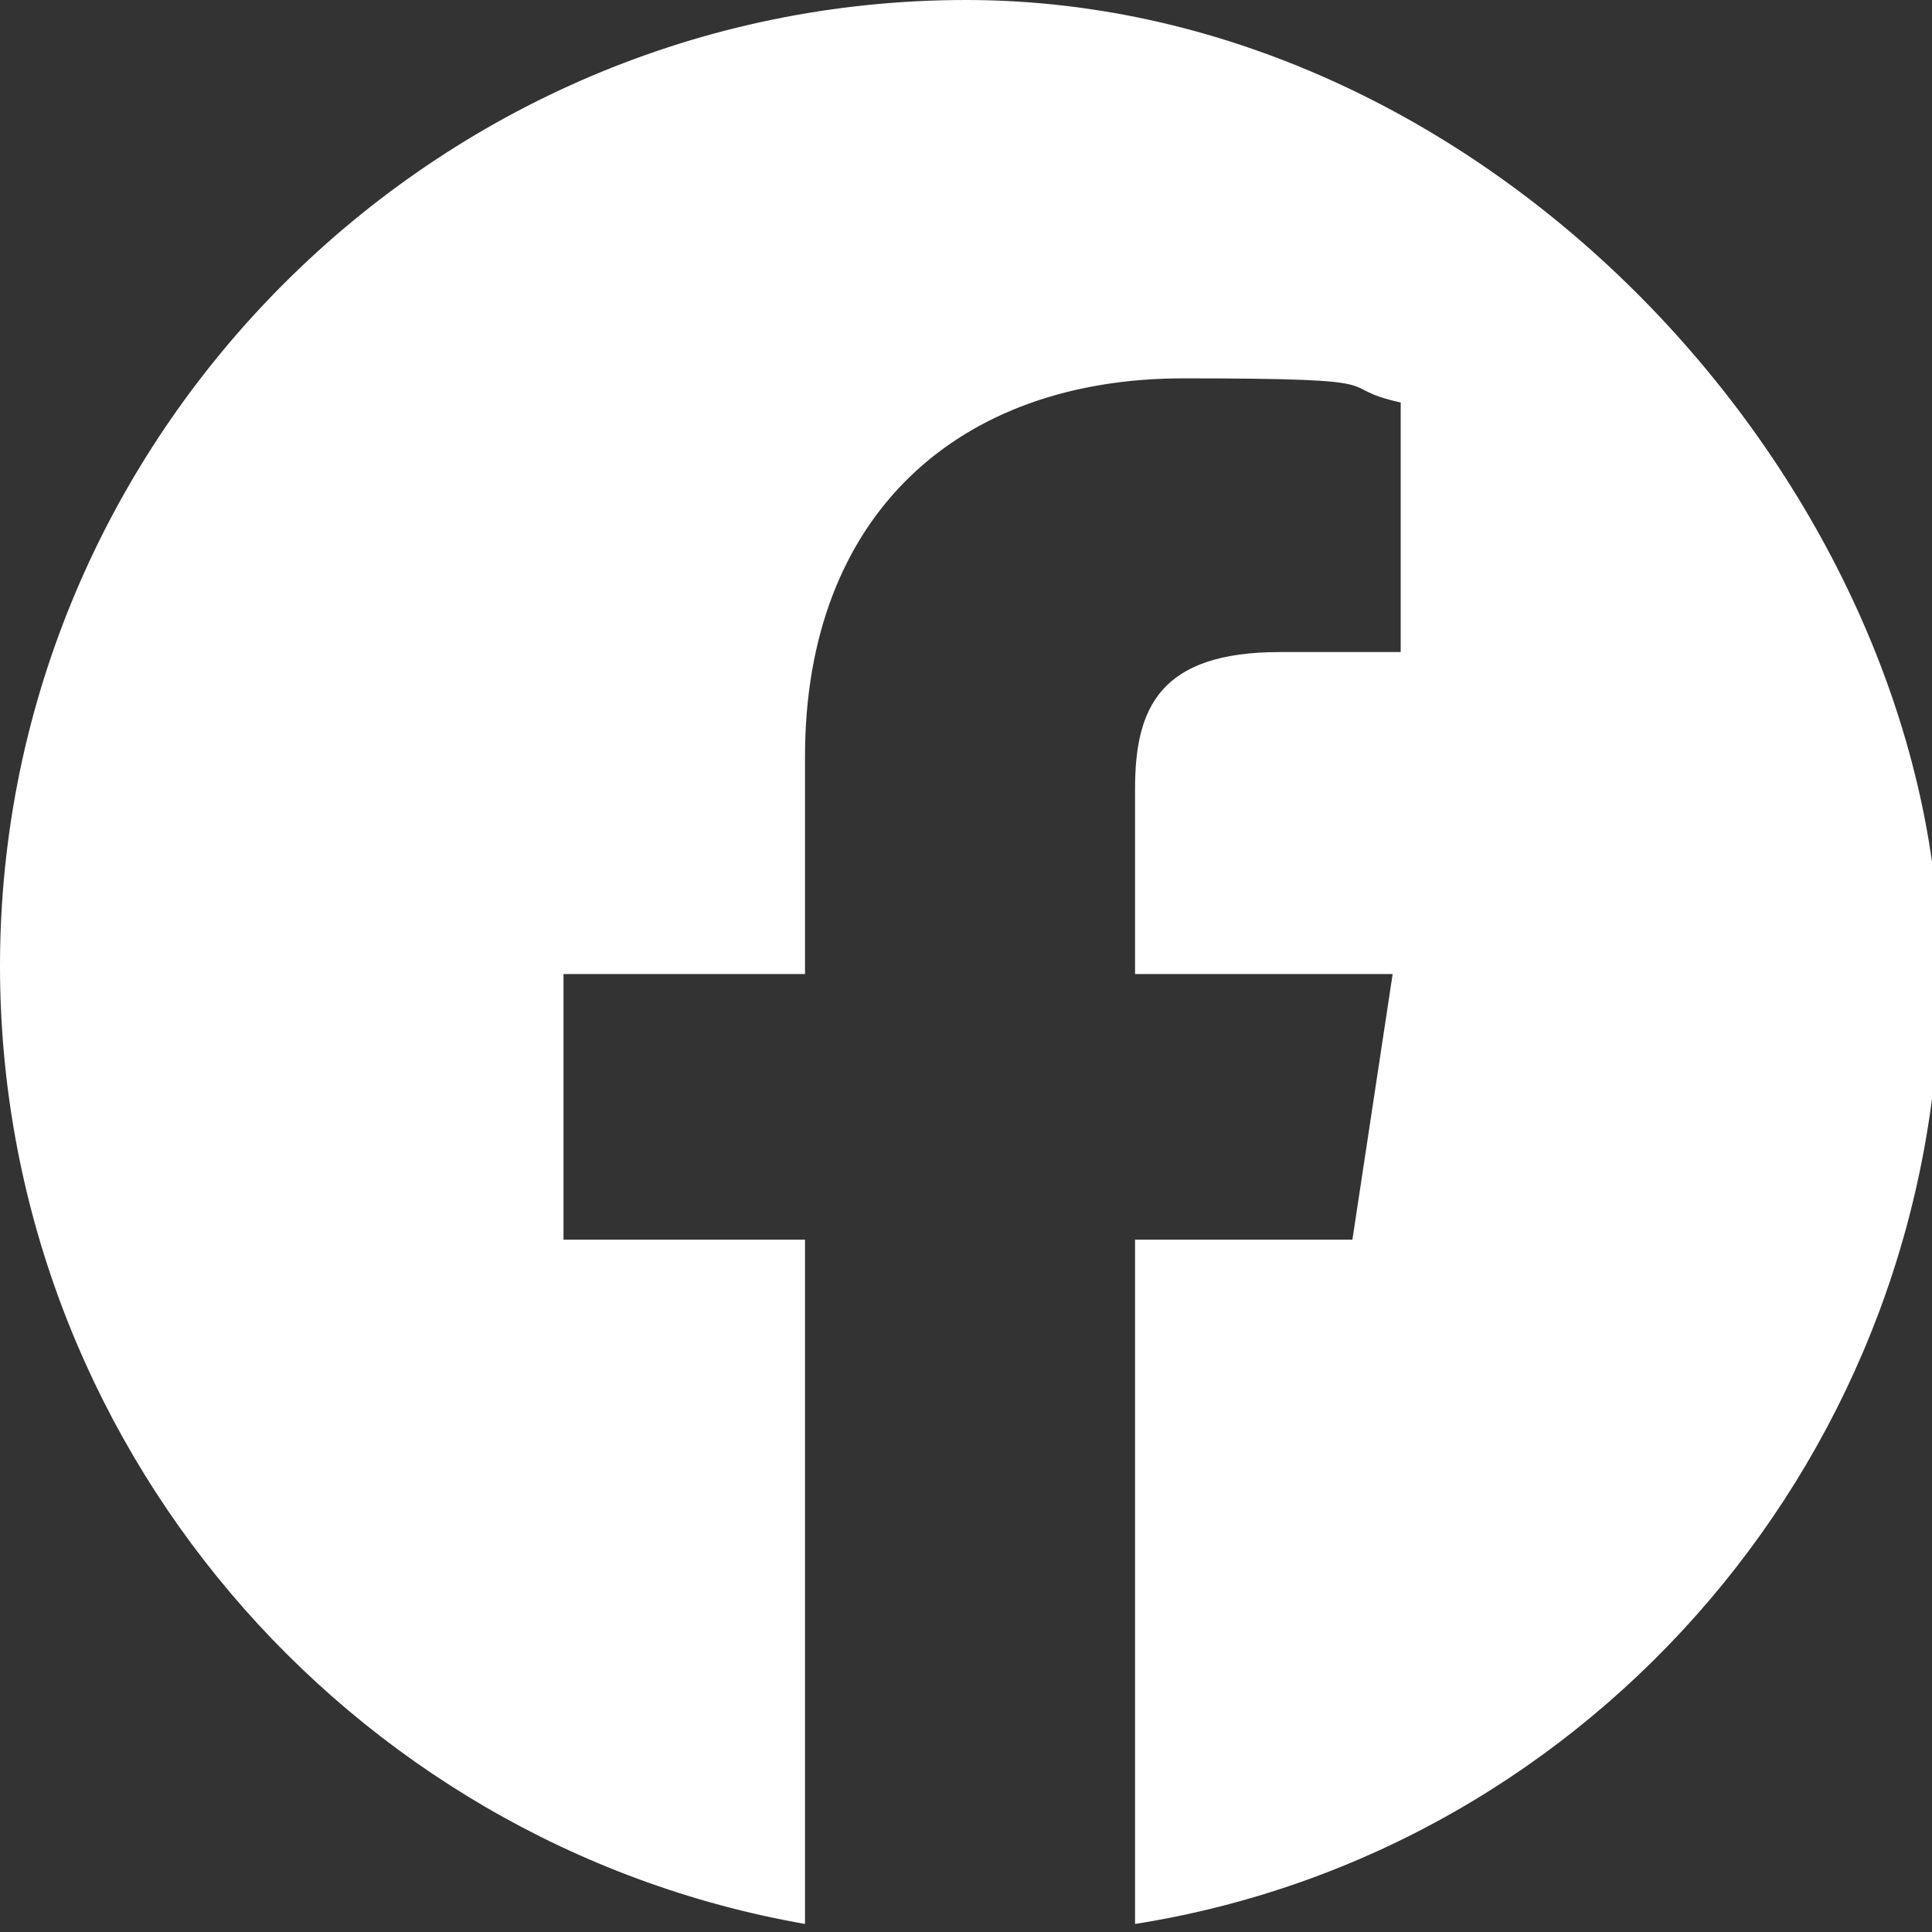 <?xml version="1.0" encoding="UTF-8"?>
<svg id="Livello_1" data-name="Livello 1" xmlns="http://www.w3.org/2000/svg" version="1.1" viewBox="0 0 24 24">
  <rect x="0" y="0" width="24" height="24" fill="#333333" stroke="none"/>
  <defs>
    <style>
      .cls-1 {
        fill: #fff;
        fill-rule: evenodd;
        stroke-width: 0px;
      }
    </style>
  </defs>
  <path class="cls-1" d="M0,12c0,5.9,4.3,10.9,10,11.9h0c0,0,0,0,0,0v-8.5h-3v-3.3h3v-2.7c0-3,1.9-4.7,4.7-4.7s1.8.1,2.7.3v3.1h-1.5c-1.5,0-1.8.7-1.8,1.7v2.3h3.2l-.5,3.3h-2.7v8.5s0,0,0,0h0c5.7-.9,10-5.9,10-11.8S18.6,0,12,0,0,5.4,0,12Z"/>
</svg>